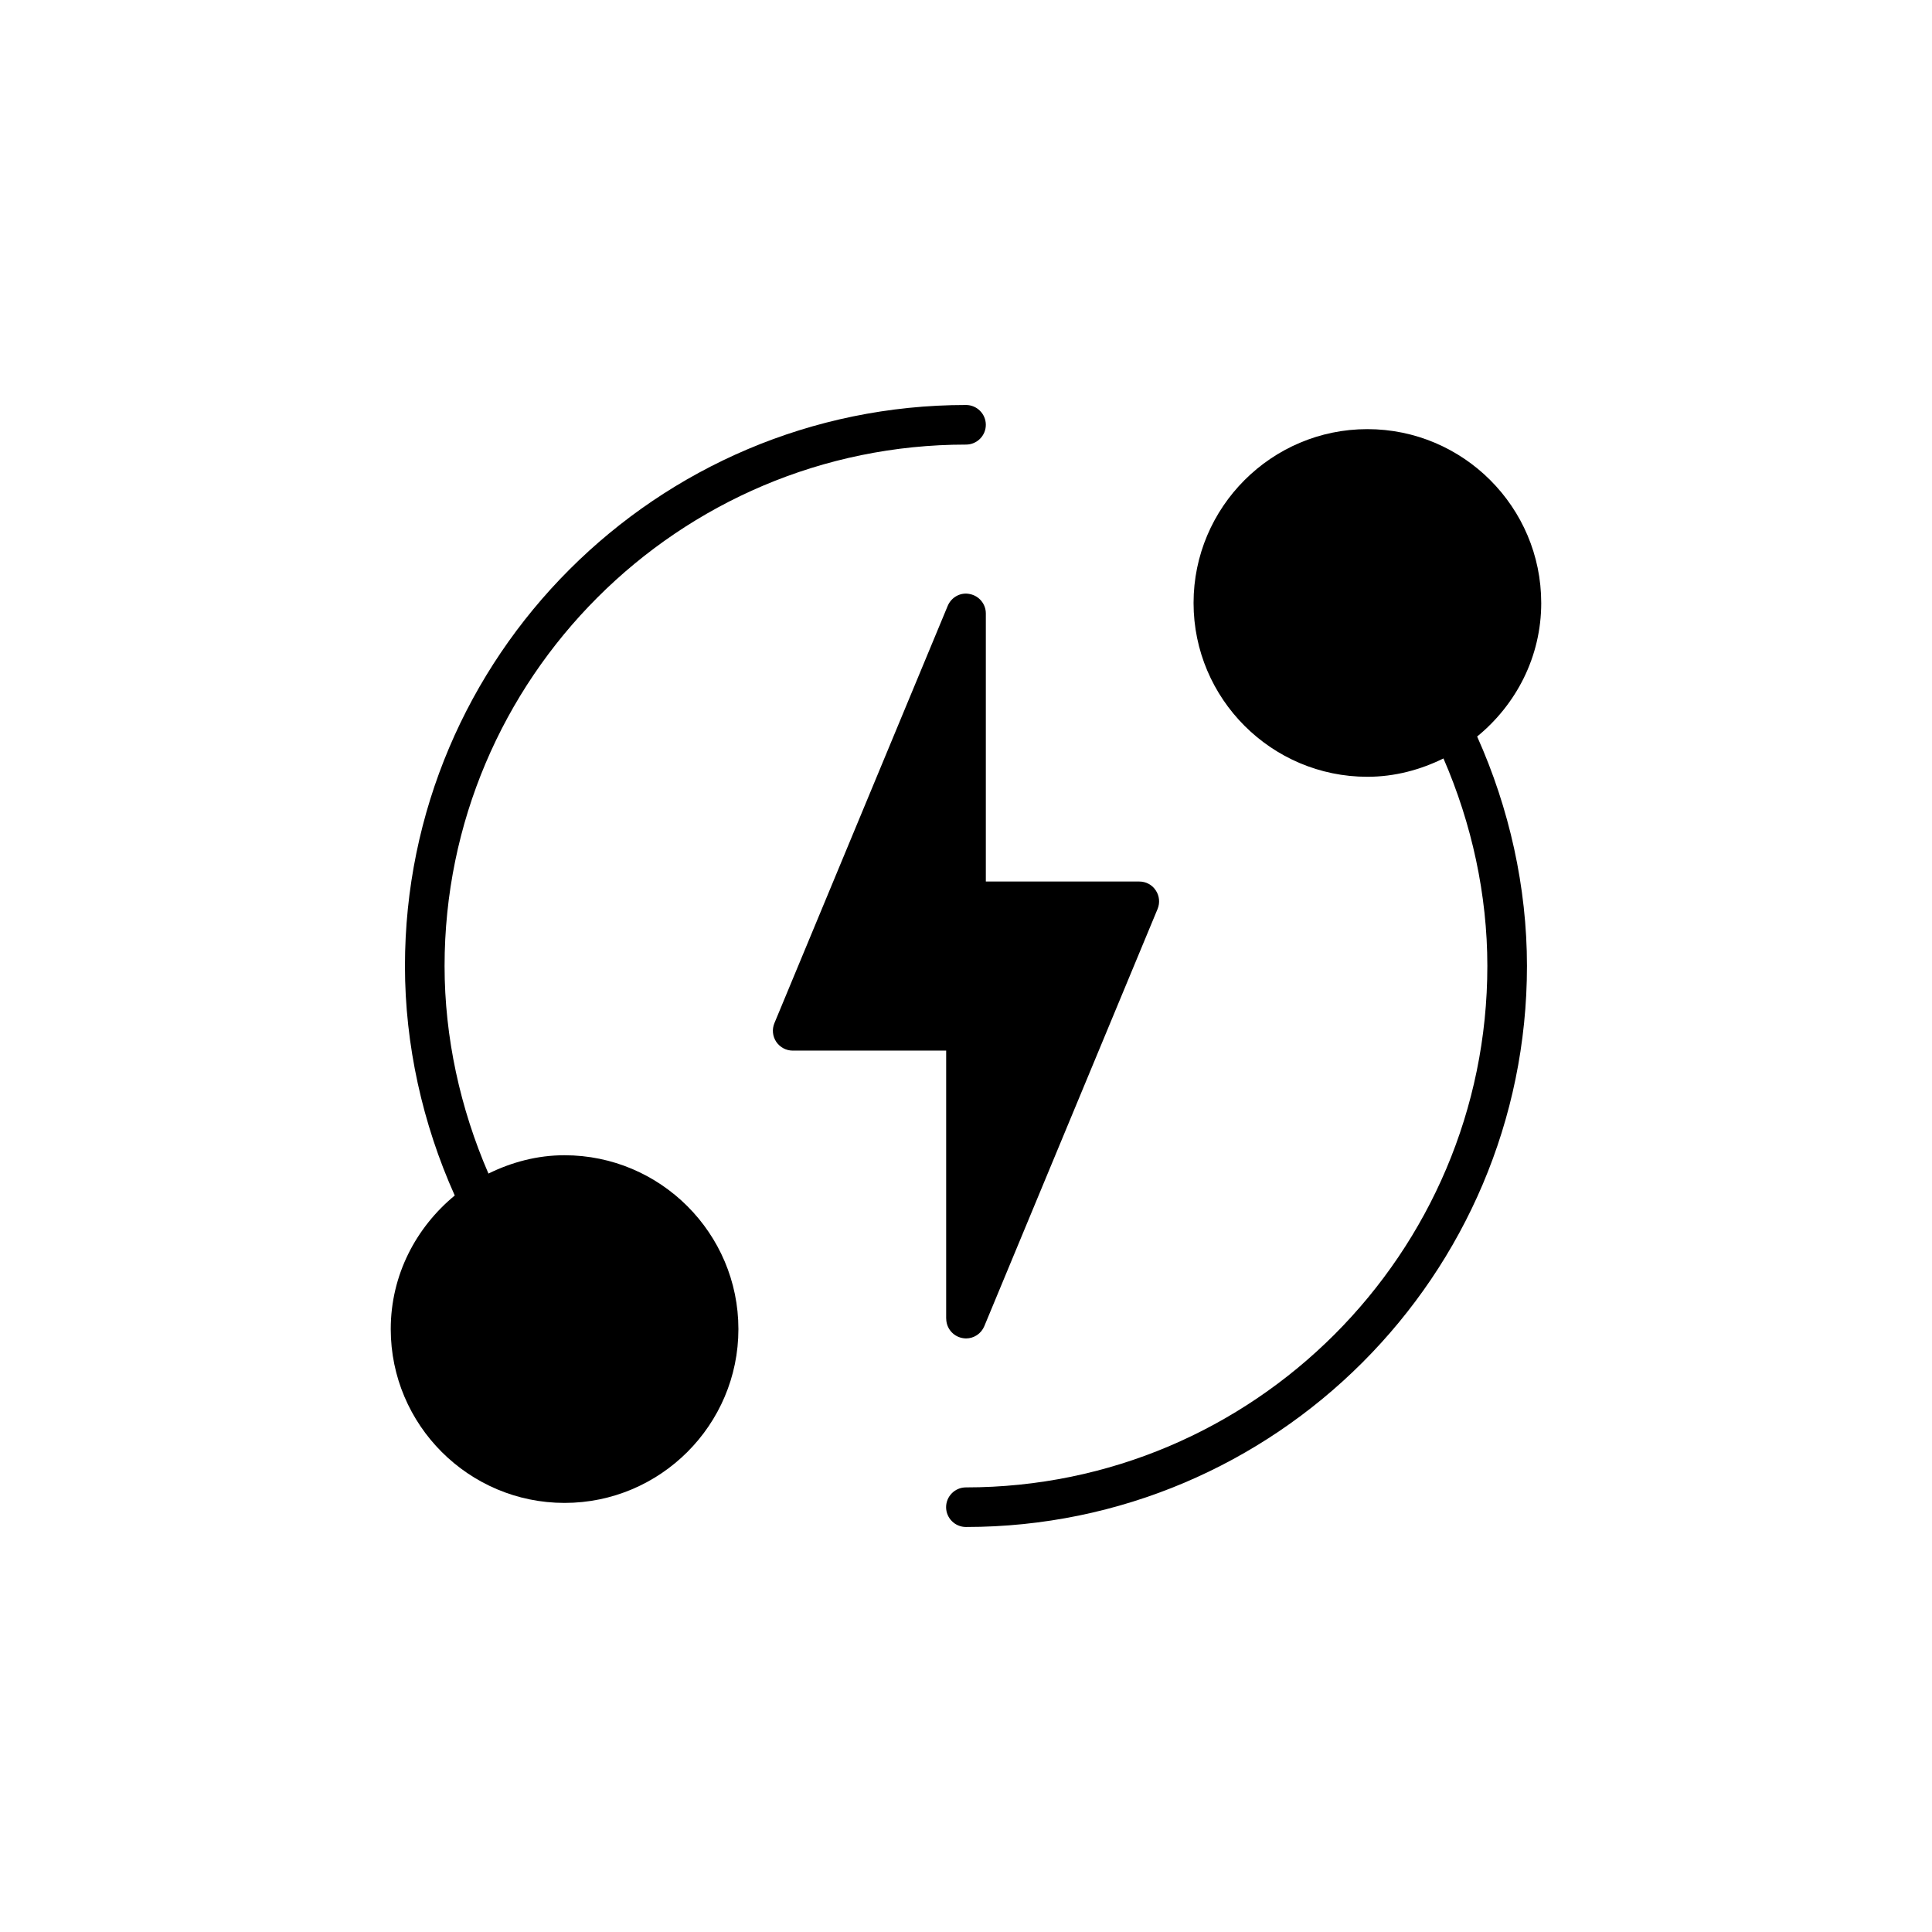 <?xml version="1.0" encoding="UTF-8"?>
<!-- Uploaded to: SVG Repo, www.svgrepo.com, Generator: SVG Repo Mixer Tools -->
<svg fill="#000000" width="800px" height="800px" version="1.1" viewBox="144 144 512 512" xmlns="http://www.w3.org/2000/svg">
 <g>
  <path d="m394.76 493.45c0 2.488 1.762 4.641 4.207 5.133 0.348 0.062 0.684 0.117 1.039 0.117 2.078 0 4.019-1.25 4.848-3.254l45.922-110.57c0.66-1.605 0.492-3.465-0.492-4.922-0.977-1.492-2.602-2.34-4.356-2.34h-40.672v-71.047c0-2.488-1.773-4.641-4.219-5.133-2.457-0.547-4.914 0.809-5.887 3.137l-45.93 110.59c-0.66 1.605-0.492 3.453 0.484 4.922 0.988 1.457 2.613 2.34 4.367 2.34h40.672v71.039z"/>
  <path d="m552.44 303.79c0-25.402-20.676-46.066-46.078-46.066-25.379 0-46.055 20.668-46.055 46.066 0 25.402 20.676 46.066 46.055 46.066 7.262 0 14.043-1.848 20.172-4.859 7.516 17.32 11.629 36.148 11.629 54.988 0 76.211-61.98 138.19-138.19 138.19-2.887 0-5.246 2.352-5.246 5.246 0 2.887 2.363 5.246 5.246 5.246 81.996 0 148.69-66.691 148.69-148.69 0-20.836-4.66-41.742-13.203-60.793 10.301-8.434 16.984-21.082 16.984-35.398z"/>
  <path d="m293.61 450.15c-7.254 0-14.043 1.848-20.164 4.859-7.504-17.297-11.629-36.137-11.629-55 0-76.203 61.98-138.19 138.19-138.19 2.887 0 5.246-2.34 5.246-5.246 0-2.887-2.363-5.246-5.246-5.246-81.996 0-148.69 66.691-148.69 148.69 0 20.867 4.648 41.766 13.195 60.805-10.277 8.469-16.961 21.098-16.961 35.402 0 25.402 20.668 46.066 46.055 46.066 25.402 0 46.078-20.668 46.078-46.066 0-25.402-20.676-46.07-46.078-46.07z"/>
 </g>
</svg>